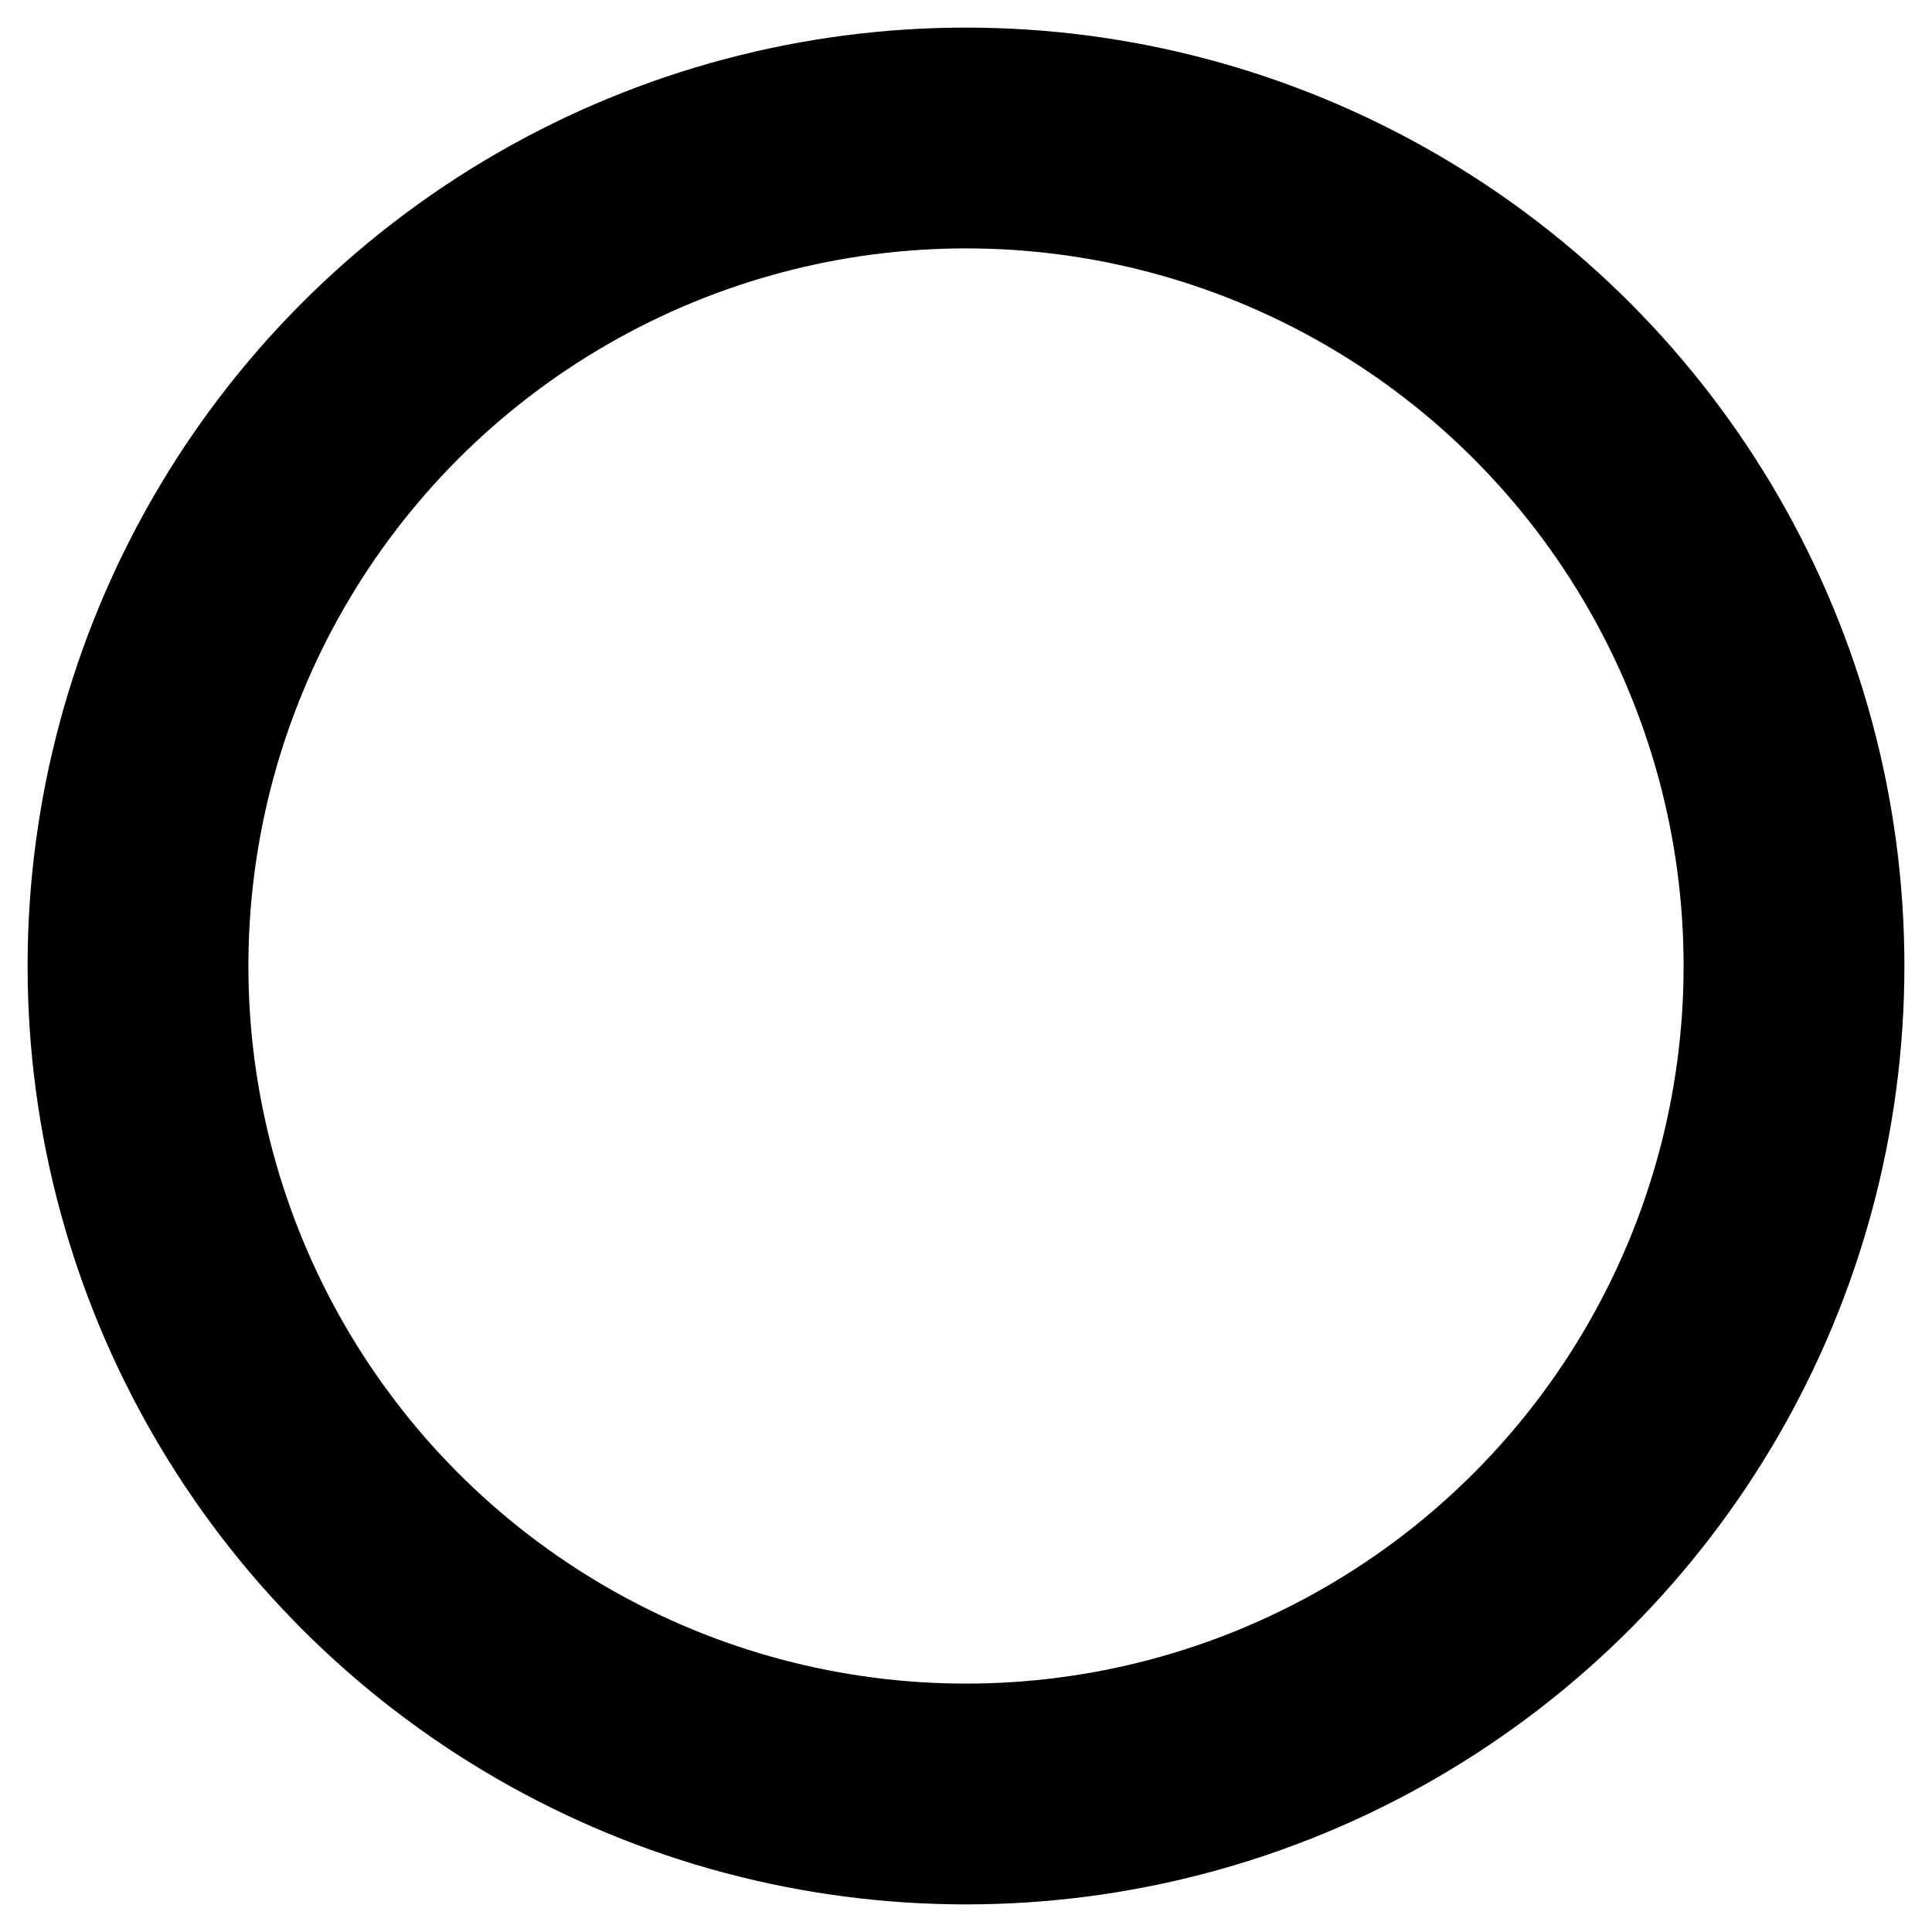 <?xml version="1.0" encoding="utf-8"?>
<svg xmlns="http://www.w3.org/2000/svg" xmlns:xlink="http://www.w3.org/1999/xlink" style="margin: auto; display: block; shape-rendering: auto;" width="200px" height="200px" viewBox="15 15 70 70" preserveAspectRatio="xMidYMid">
<circle cx="50" cy="50" r="30" stroke="none" stroke-width="10" fill="none"></circle>
<circle cx="50" cy="50" r="30" stroke="#000000" stroke-width="8" stroke-linecap="round" fill="none">
  <animateTransform attributeName="transform" type="rotate" repeatCount="indefinite" dur="2.439s" values="0 50 50;180 50 50;720 50 50" keyTimes="0;0.5;1"></animateTransform>
  <animate attributeName="stroke-dasharray" repeatCount="indefinite" dur="2.439s" values="18.85 169.646;94.248 94.248;18.85 169.646" keyTimes="0;0.5;1"></animate>
</circle>
</svg>